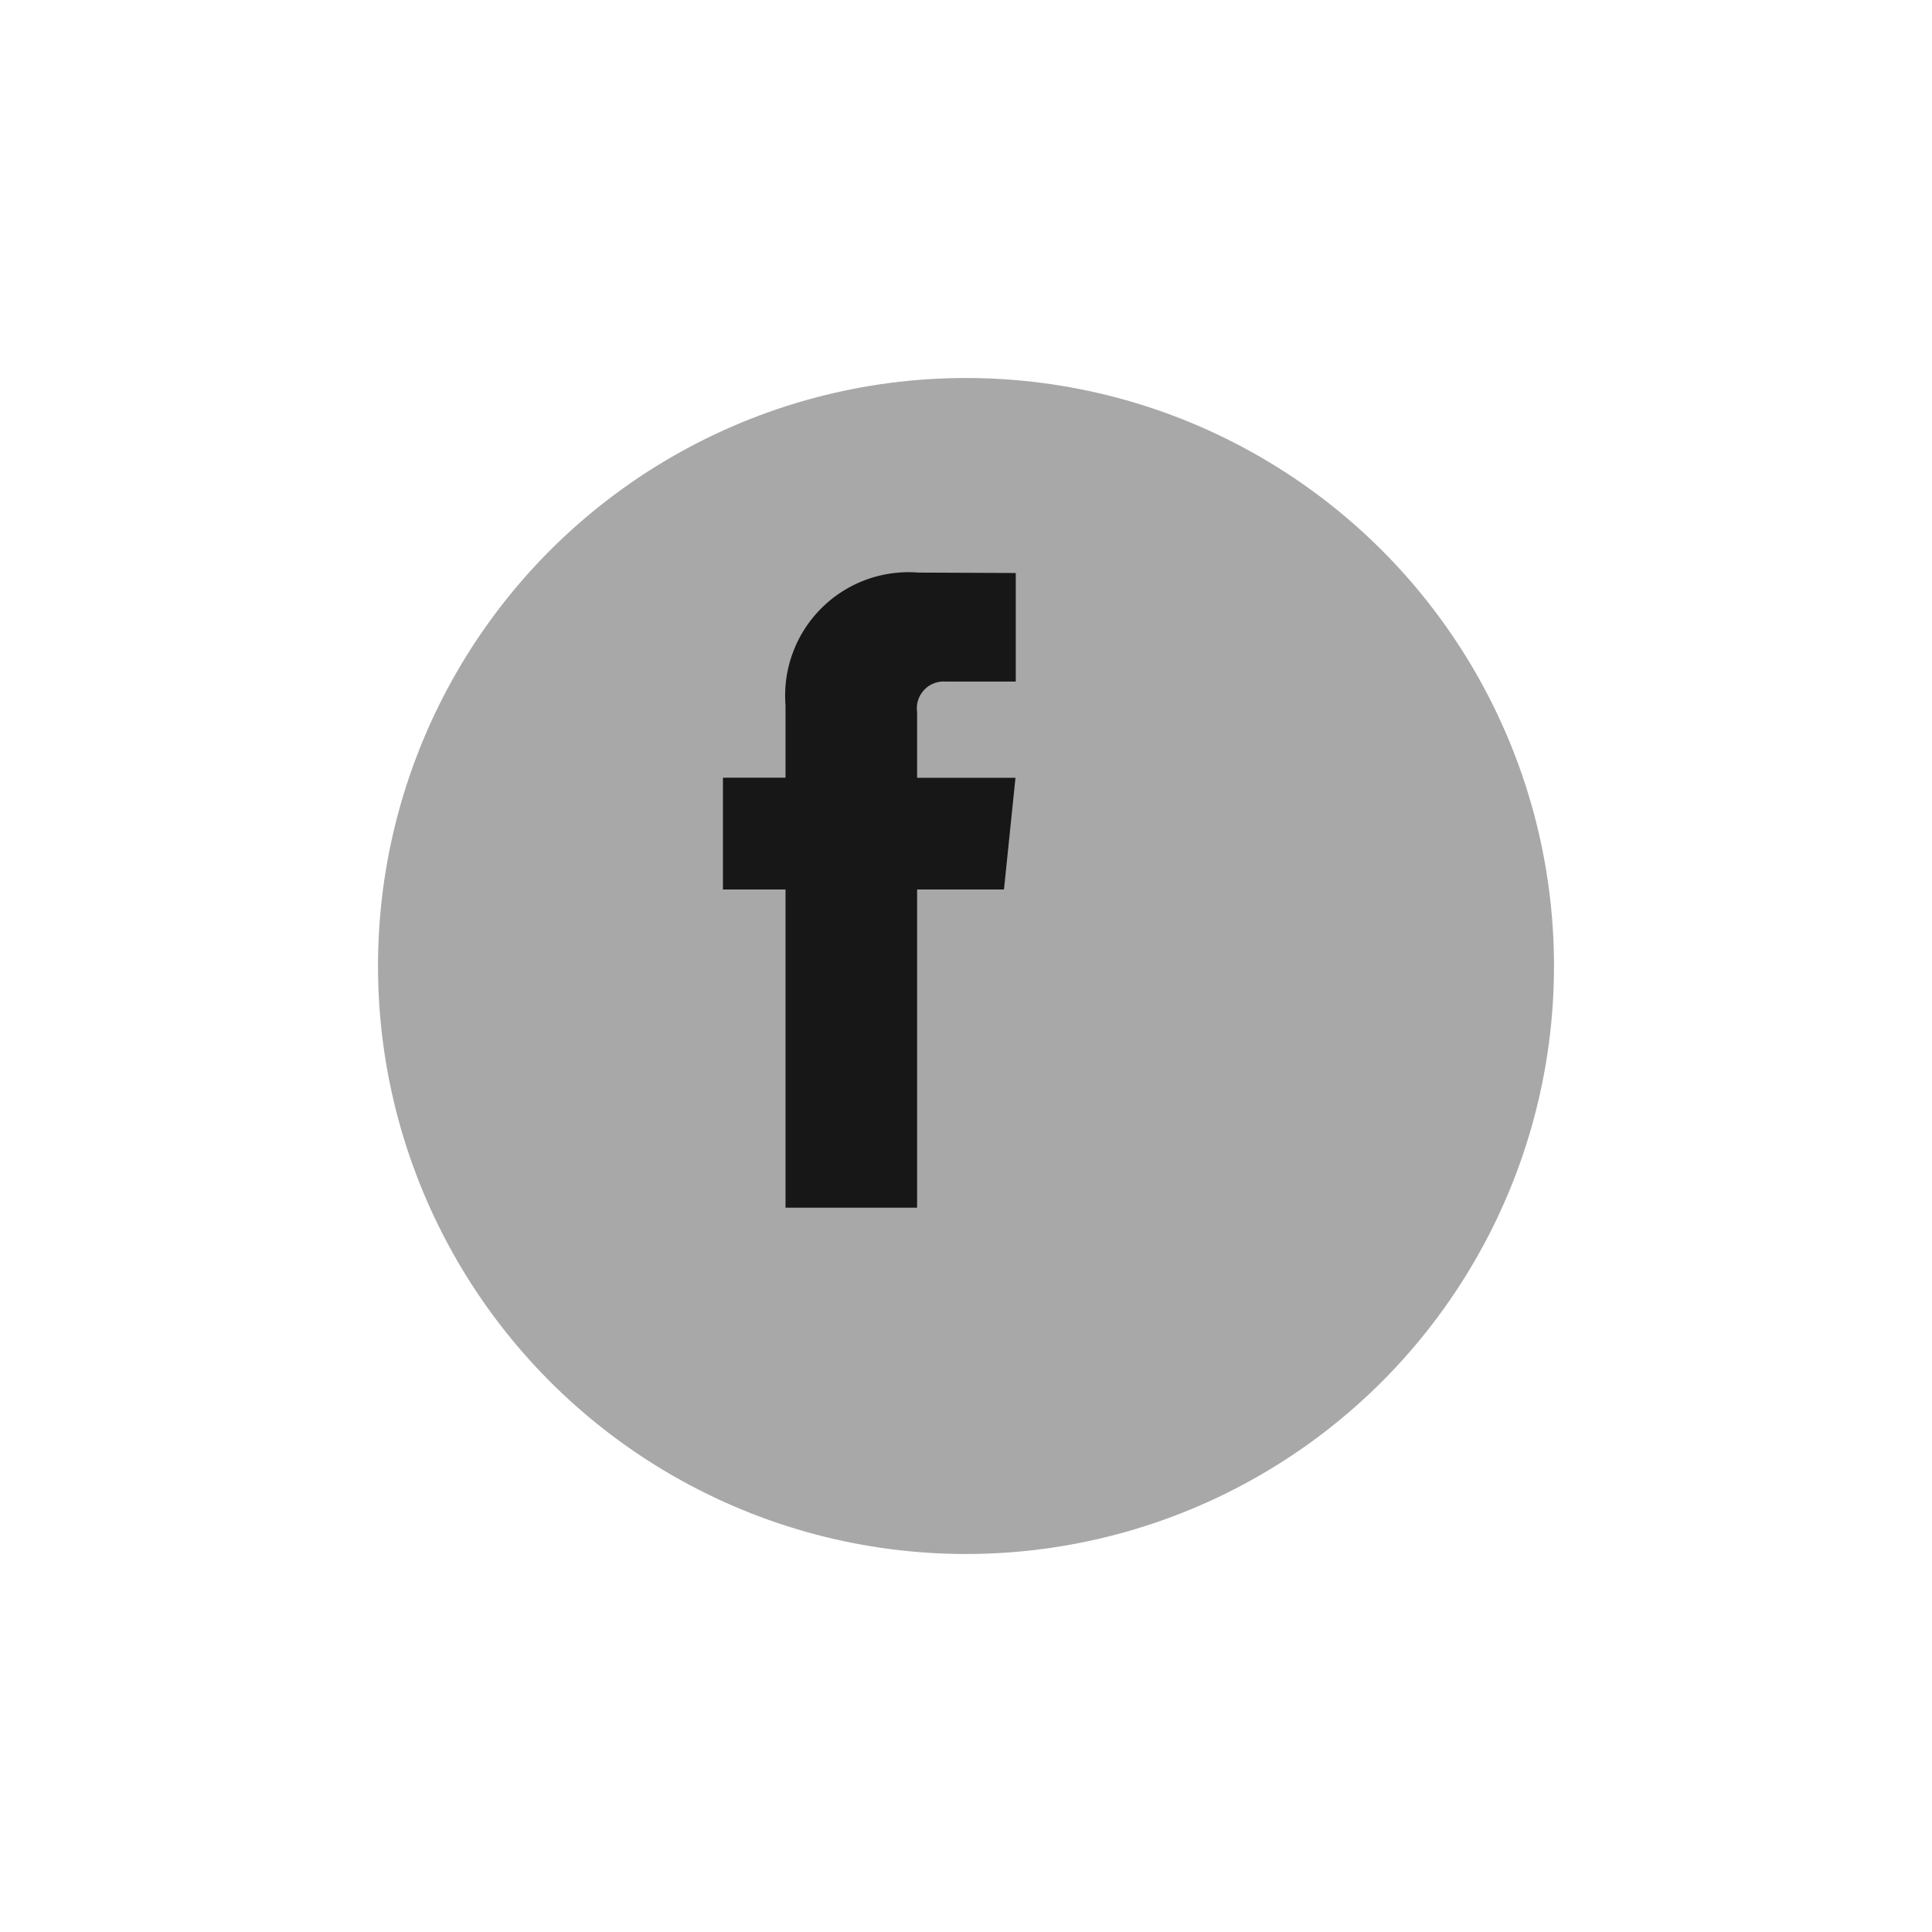 <svg xmlns="http://www.w3.org/2000/svg" xmlns:xlink="http://www.w3.org/1999/xlink" width="46" height="46" viewBox="0 0 46 46">
  <defs>
    <filter id="Elipse_3" x="0" y="0" width="46" height="46" filterUnits="userSpaceOnUse">
      <feOffset dx="2" dy="2" input="SourceAlpha"/>
      <feGaussianBlur stdDeviation="3" result="blur"/>
      <feFlood flood-opacity="0.161"/>
      <feComposite operator="in" in2="blur"/>
      <feComposite in="SourceGraphic"/>
    </filter>
  </defs>
  <g id="footer_icono_facebook" transform="translate(7 7)">
    <g transform="matrix(1, 0, 0, 1, -7, -7)" filter="url(#Elipse_3)">
      <circle id="Elipse_3-2" data-name="Elipse 3" cx="14" cy="14" r="14" transform="translate(7 7)" fill="#a8a8a8"/>
    </g>
    <path id="Shape" d="M6.691,7.546H4.623v7.575H1.49V7.546H0V4.884H1.49V3.161A2.938,2.938,0,0,1,4.651,0L6.972.01V2.594H5.288a.638.638,0,0,0-.665.726V4.886H6.965Z" transform="translate(10.213 6.633)" fill="#171717"/>
  </g>
</svg>
